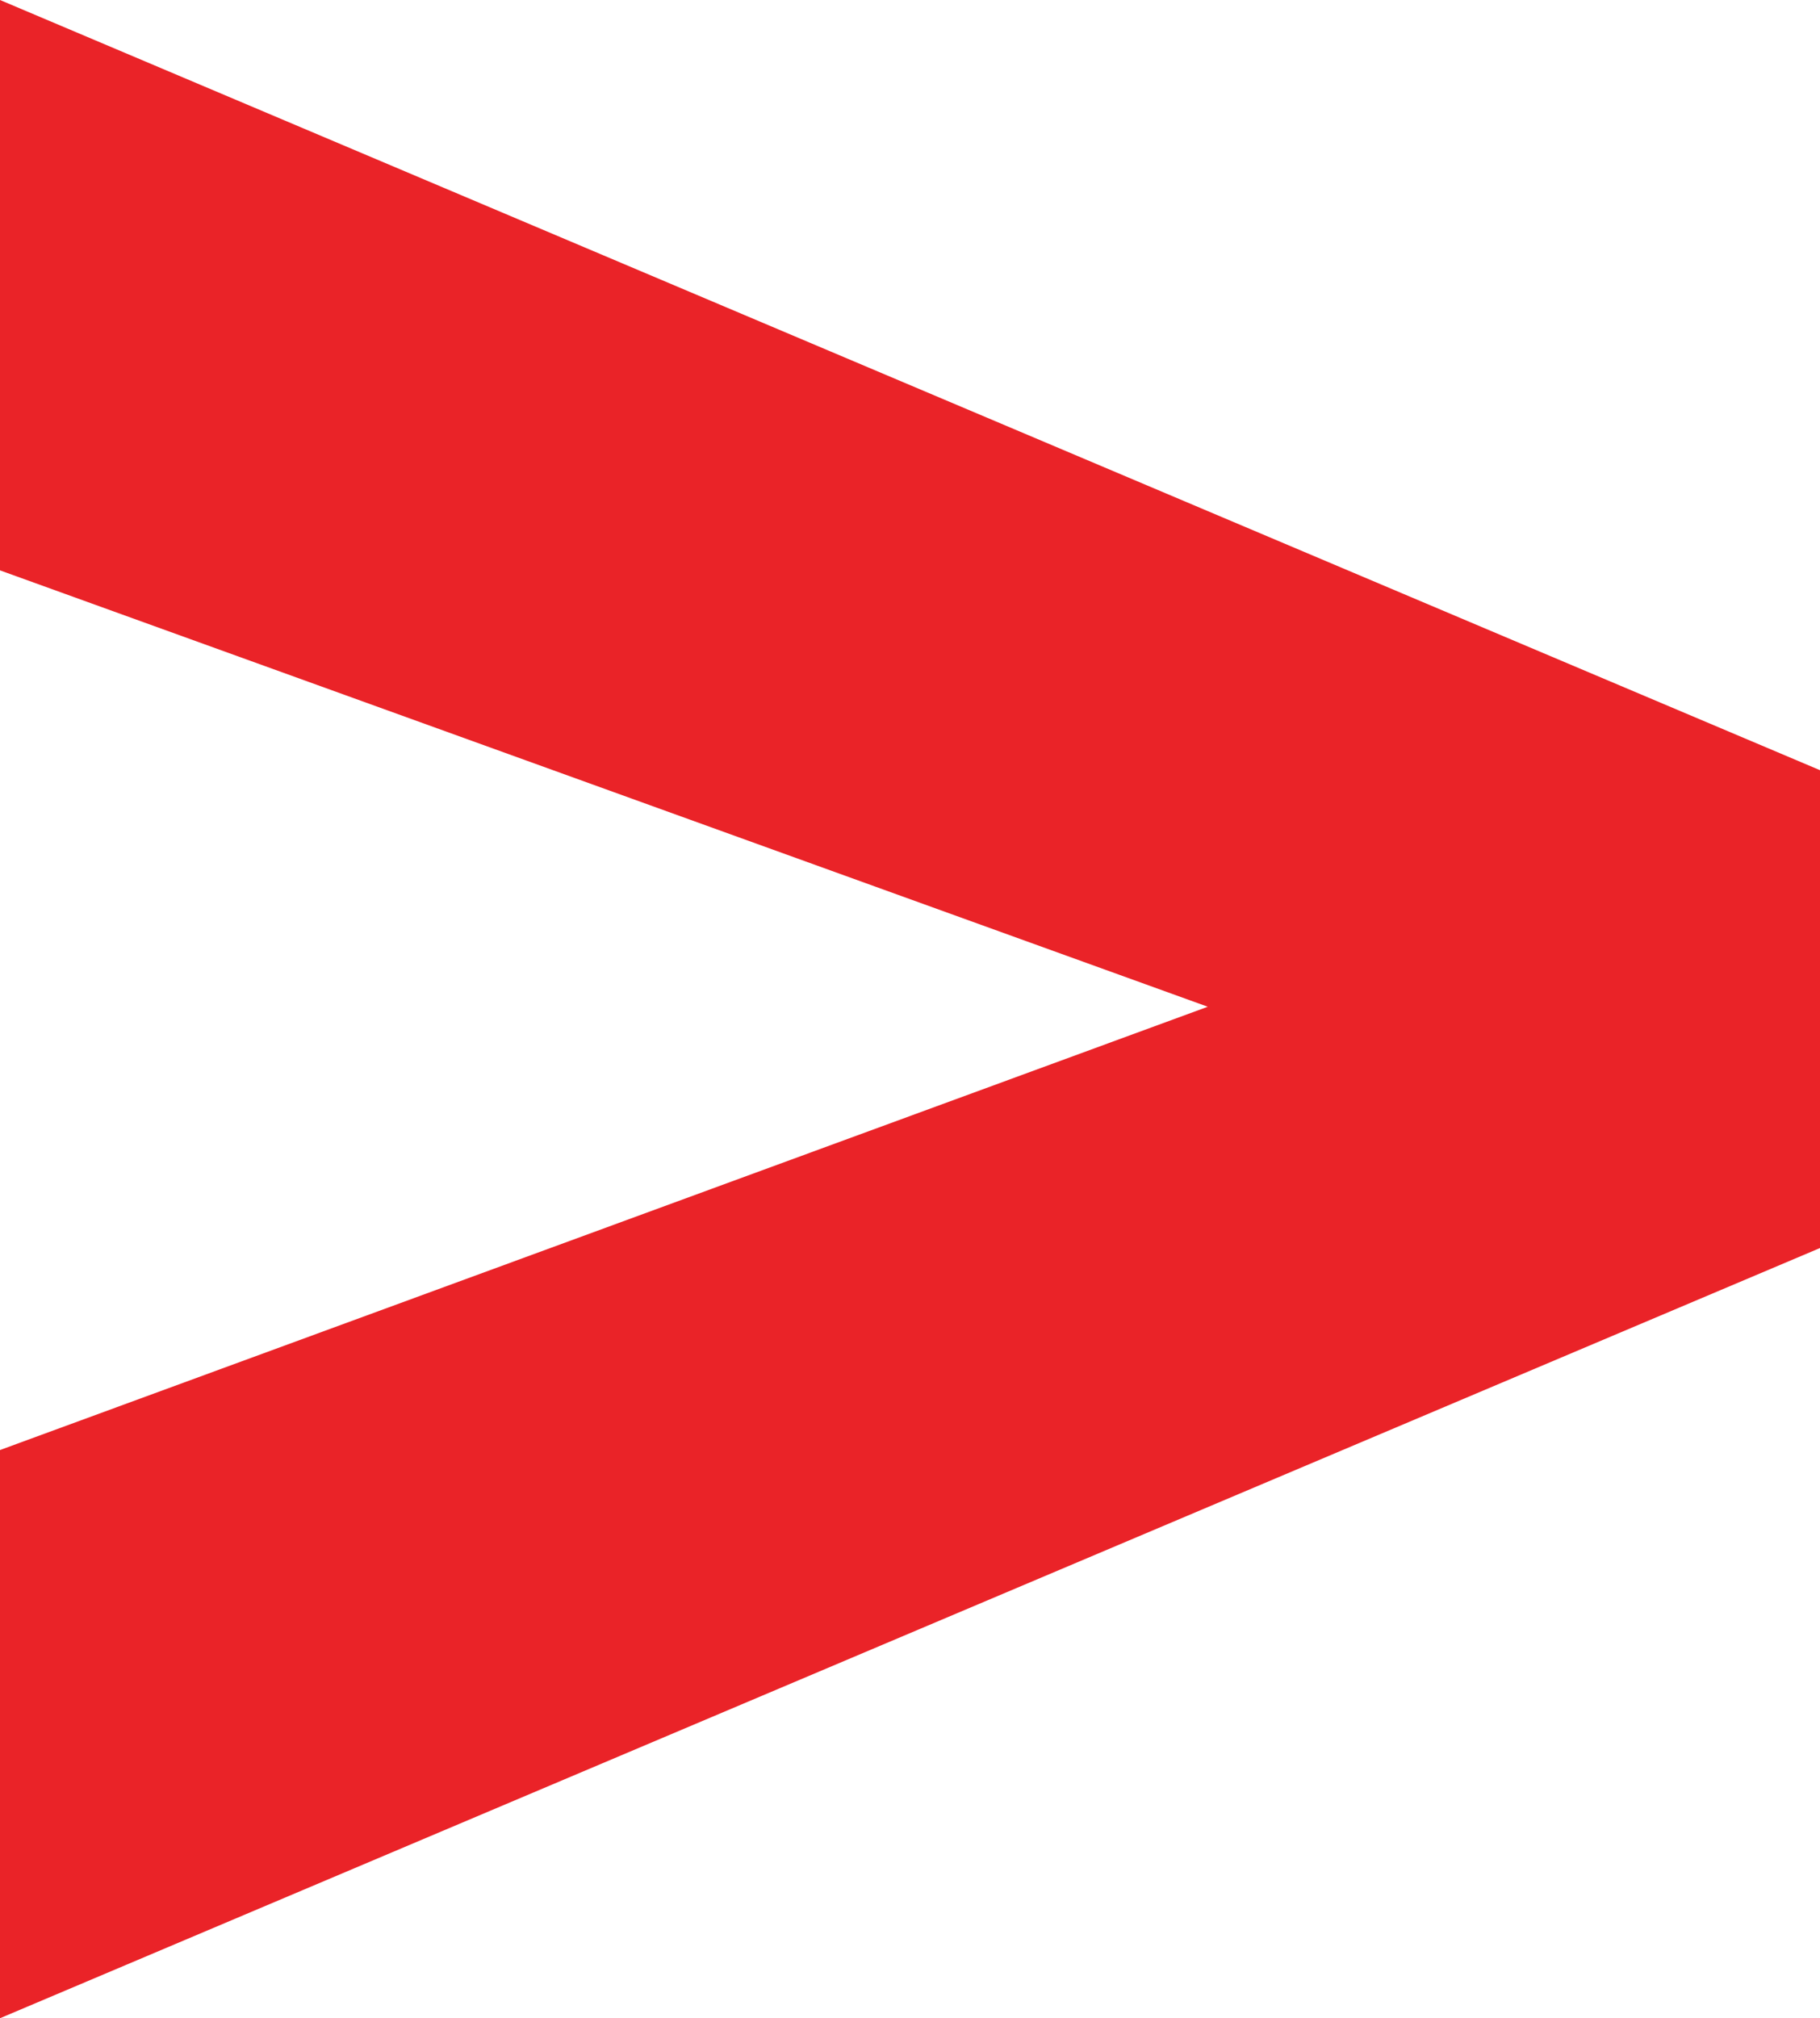 <svg width="129" height="143" viewBox="0 0 129 143" fill="none" xmlns="http://www.w3.org/2000/svg">
<path id="Vector" d="M0 -0V40.413L85.604 71.332L0 102.741V143L129 88.428V83.197V59.789V54.571L0 -0Z" fill="#EA2328"/>
</svg>
